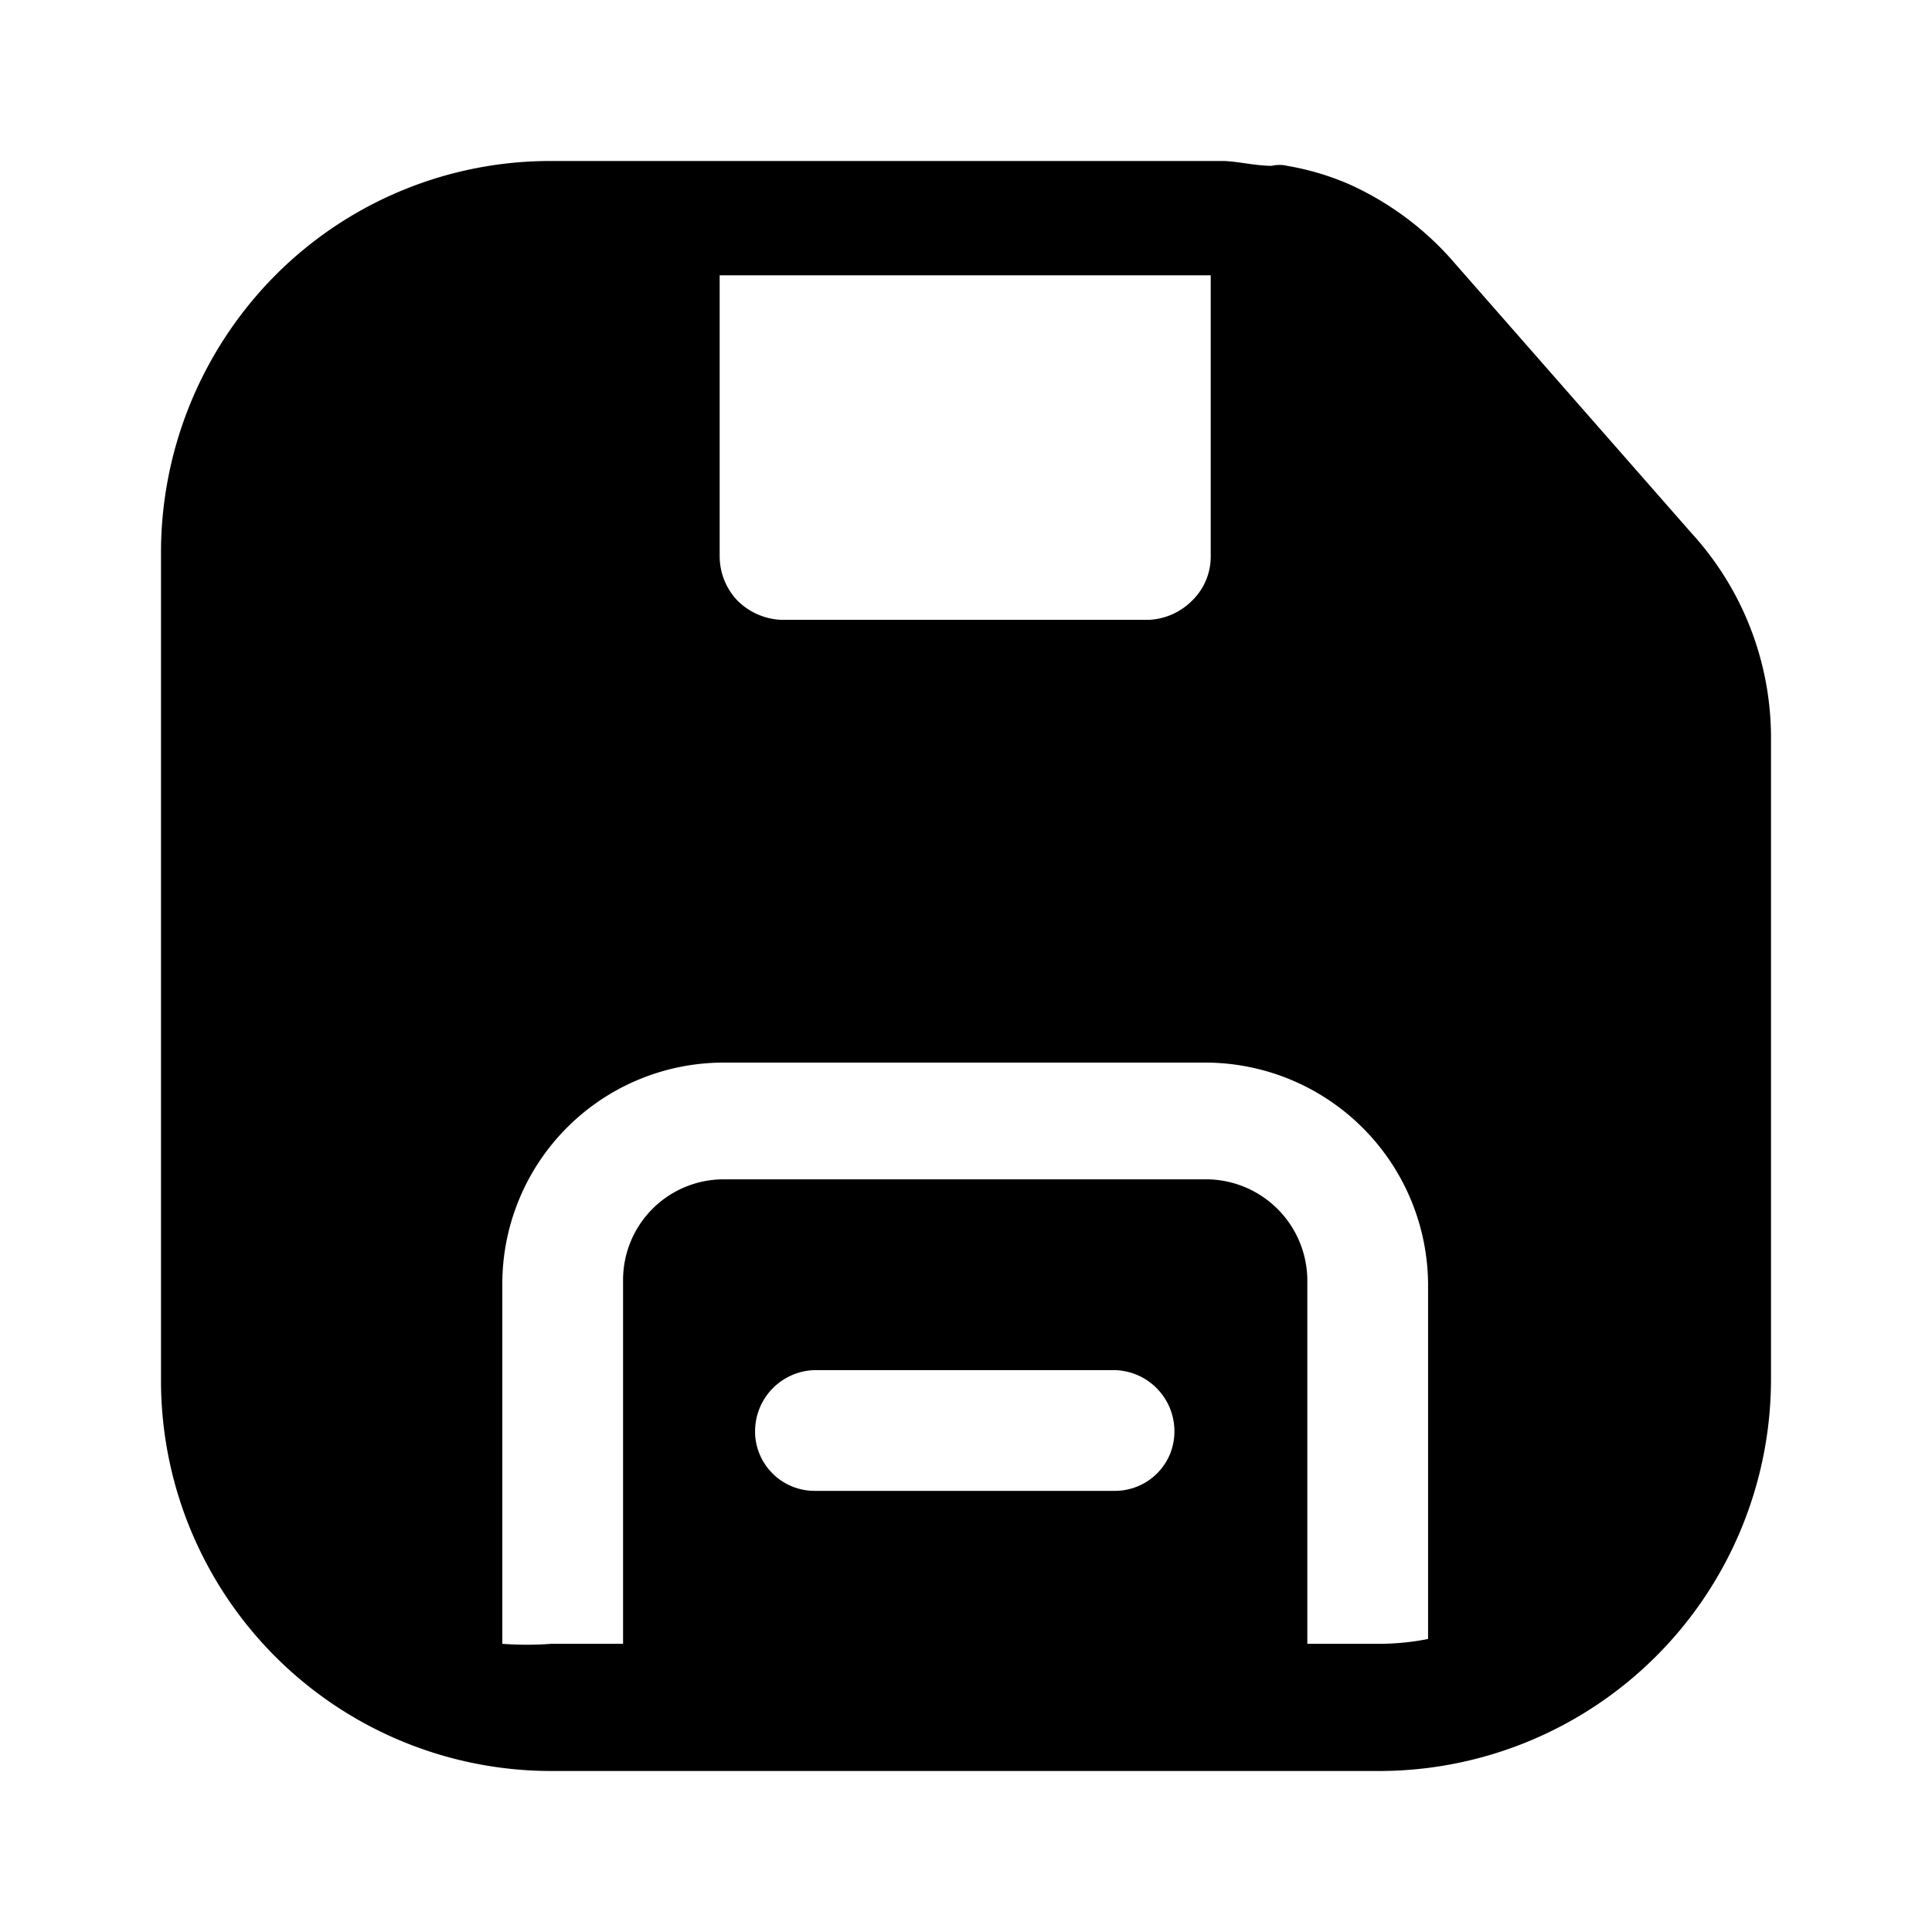 <?xml version="1.0" encoding="utf-8"?>
<!-- Generator: www.svgicons.com -->
<svg xmlns="http://www.w3.org/2000/svg" width="800" height="800" viewBox="0 0 24 24">
<path fill="currentColor" d="m21.01 6.62l-3-3.42a3.77 3.77 0 0 0-1.27-.92a3.38 3.38 0 0 0-.75-.22a.41.41 0 0 0-.19 0c-.2 0-.39-.05-.59-.06H6.86a4.82 4.82 0 0 0-3.44 1.42A4.89 4.89 0 0 0 2 6.85v10.29A4.85 4.85 0 0 0 6.86 22h10.28A4.87 4.87 0 0 0 22 17.14v-8a3.77 3.77 0 0 0-.99-2.52M8.94 3.42h6.1v3.49a.76.76 0 0 1-.23.55a.81.81 0 0 1-.54.24H9.71a.82.82 0 0 1-.55-.24a.8.8 0 0 1-.22-.55zm8.8 16.94c-.2.04-.405.06-.61.06h-.89V15.9a1.26 1.26 0 0 0-1.25-1.25h-6a1.25 1.25 0 0 0-1.25 1.25v4.52h-.89a4.059 4.059 0 0 1-.61 0v-4.47a2.75 2.75 0 0 1 2.75-2.75h6a2.77 2.77 0 0 1 2.75 2.75zm-8.36-2.59a.76.76 0 0 1 .75-.75h3.71a.76.76 0 0 1 .696 1.039a.741.741 0 0 1-.696.461h-3.71a.74.74 0 0 1-.75-.71z"/>
</svg>